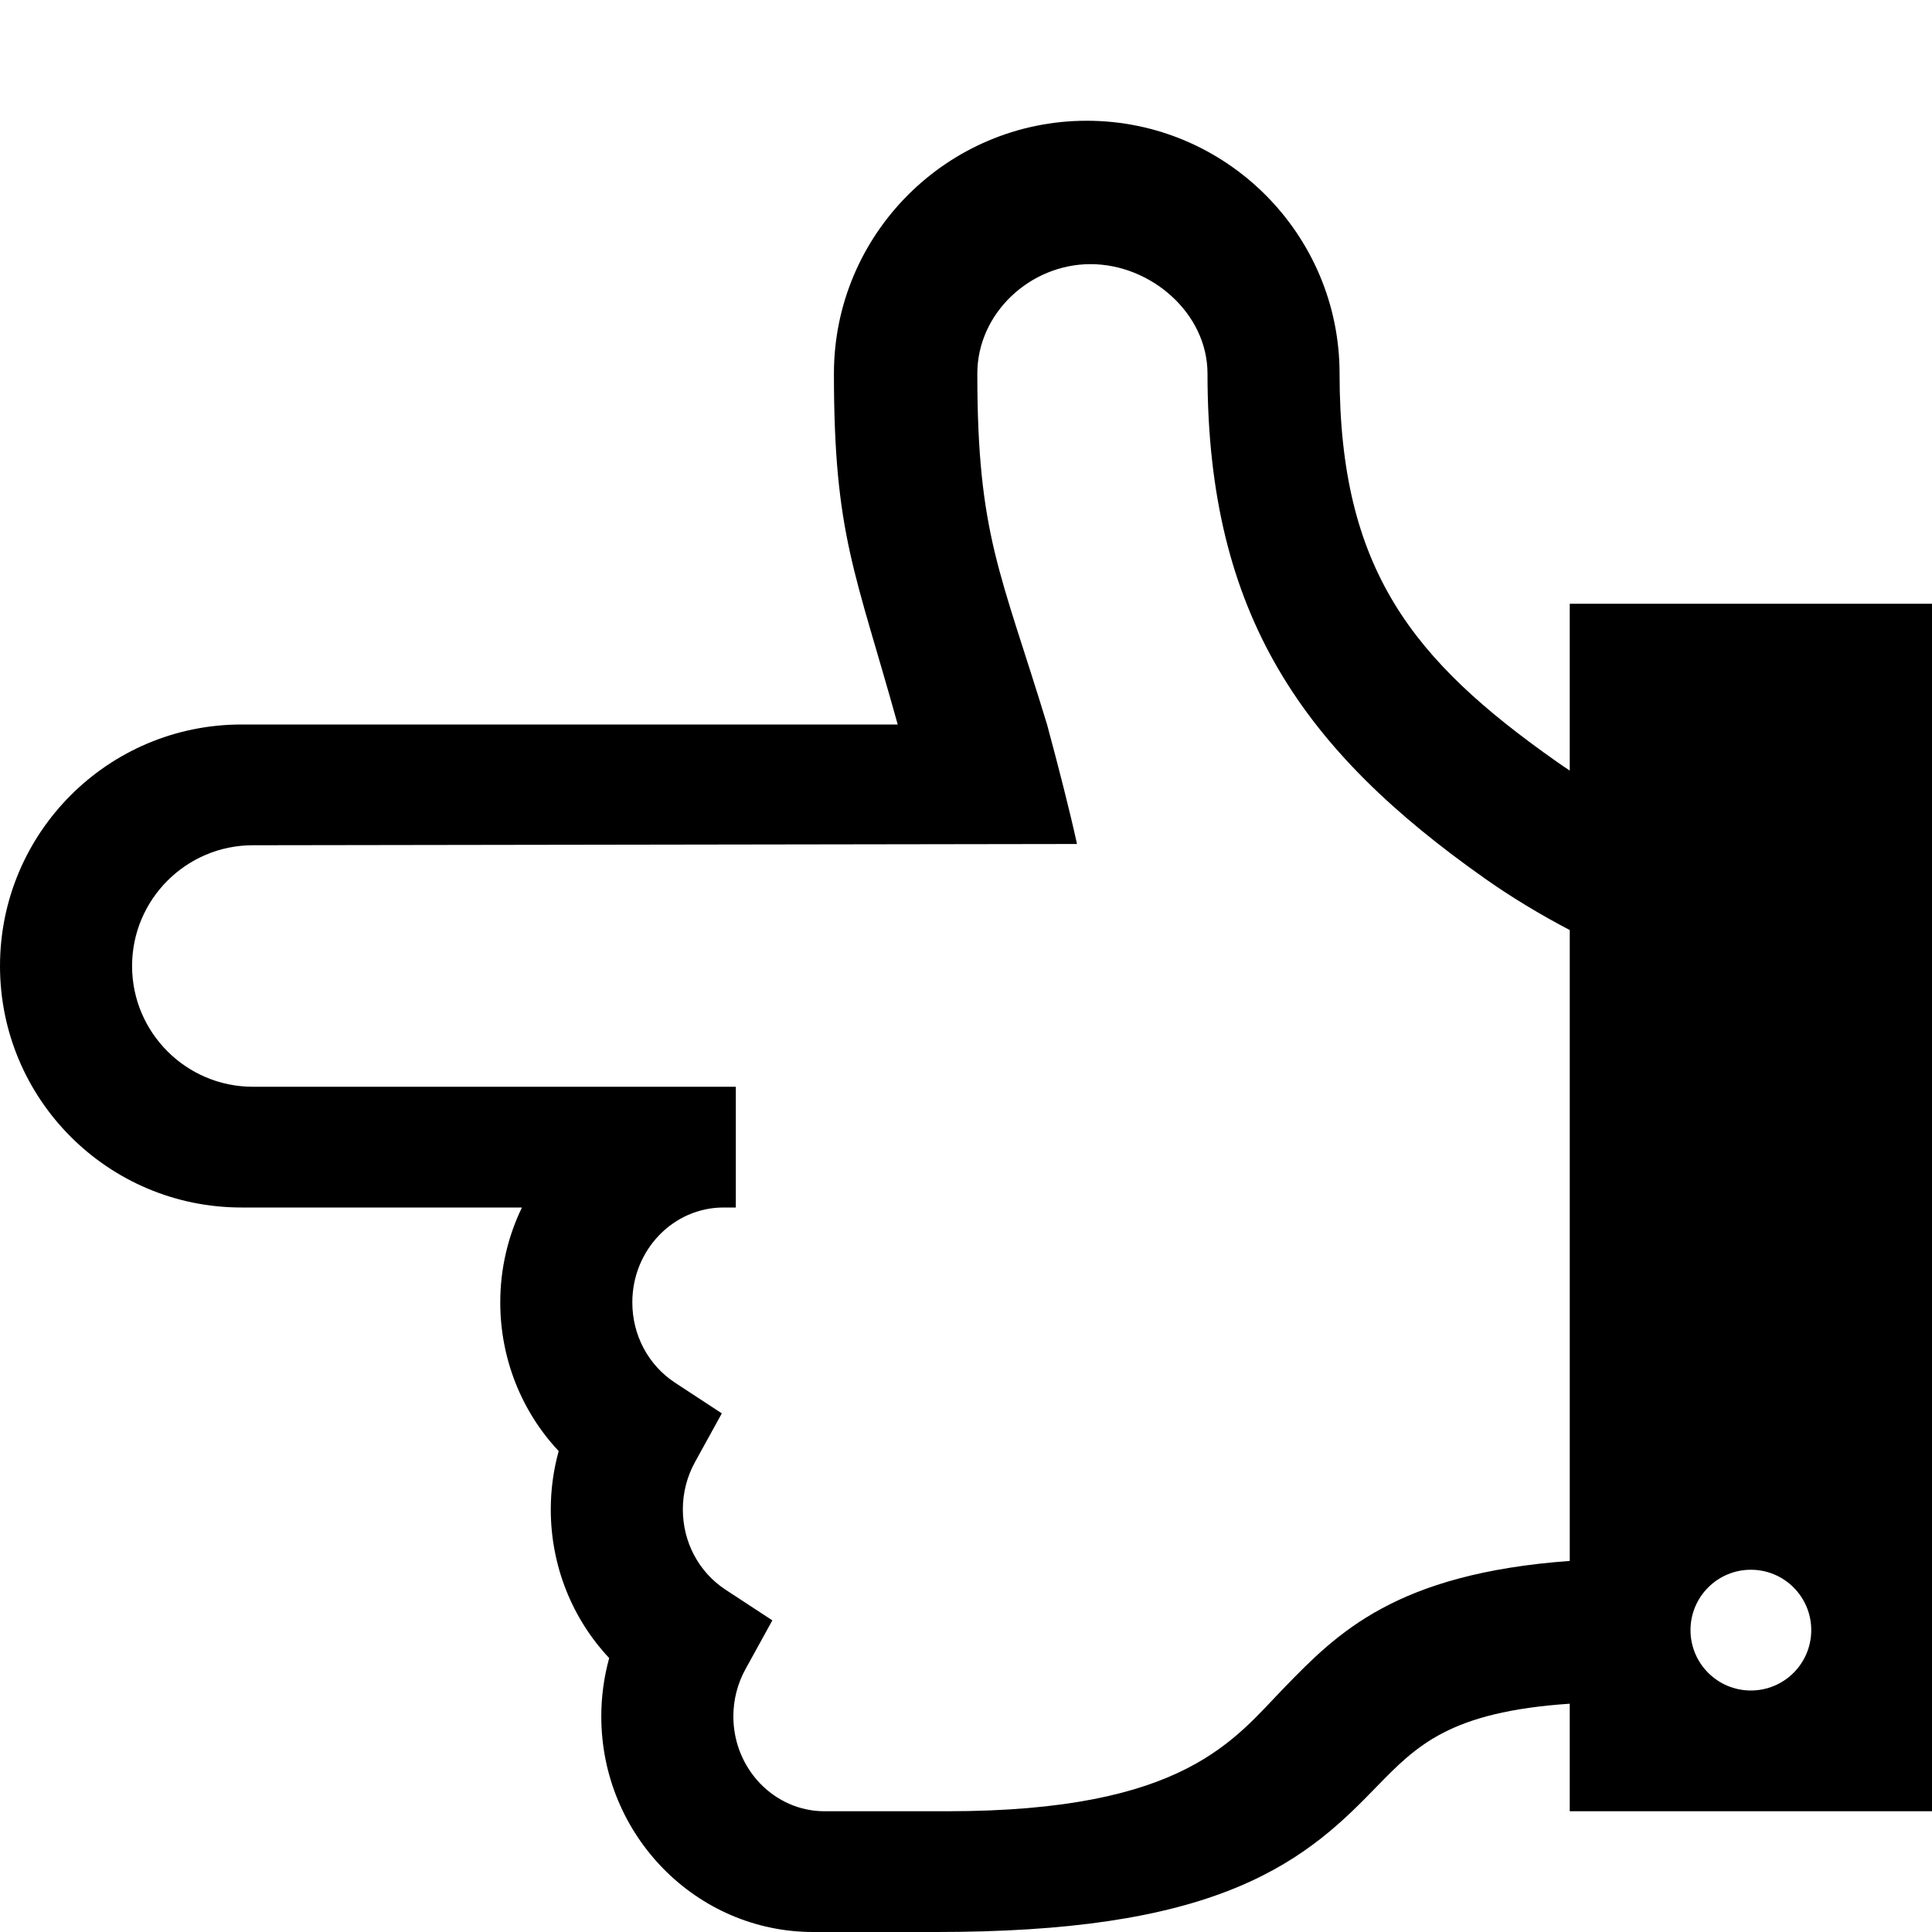 <svg xmlns="http://www.w3.org/2000/svg" viewBox="0 0 512 512"><path d="M64 192h173.904c-11.228-40.455-16.904-50.296-16.904-93 0-36.944 30.056-67 67-67 36.943 0 67 30.056 67 67 0 51.986 19.361 75.975 57.545 102.855 1.134.798 2.289 1.581 3.455 2.355v-44.21h96v320h-96v-28.502c-31.831 2.151-40.56 11.096-51.223 22.042-8.226 8.445-18.464 18.956-37.015 26.638-19.477 8.065-44.823 11.822-79.762 11.822h-32.49c-30.969 0-56.163-25.634-56.163-57.143 0-5.235.712-10.438 2.095-15.45-9.855-10.498-15.482-24.501-15.482-39.407 0-5.234.712-10.438 2.095-15.449-9.855-10.499-15.482-24.503-15.482-39.408 0-9.018 2.071-17.55 5.744-25.143h-74.317c-35.347 0-64-28.653-64-64 0-35.346 28.653-64 64-64zm400 256c8.836 0 16-7.163 16-16s-7.164-16-16-16-16 7.163-16 16 7.164 16 16 16zm-397-160h128v32h-3.266c-13.323 0-24.163 11.279-24.163 25.143 0 8.685 4.234 16.645 11.327 21.293l12.394 8.122-7.149 12.979c-2.083 3.781-3.184 8.091-3.184 12.463 0 8.685 4.234 16.644 11.326 21.291l12.395 8.122-7.149 12.98c-2.083 3.781-3.184 8.091-3.184 12.464 0 13.863 10.84 25.143 24.163 25.143h32.49c63.281 0 76.044-19.103 89.556-32.975 13.794-14.16 29.245-29.992 75.444-33.364v-167.187c-7.878-4.132-15.35-8.632-22.329-13.545-48.196-33.929-73.671-69.773-73.671-133.929 0-15.991-15.01-29-31-29s-30 13.009-30 29c0 42.83 6.207 52.706 18.48 93 3.062 11.371 5.961 22.635 7.938 31.667l-218.418.333c-17.645 0-32 14.355-32 32s14.355 32 32 32z"/></svg>